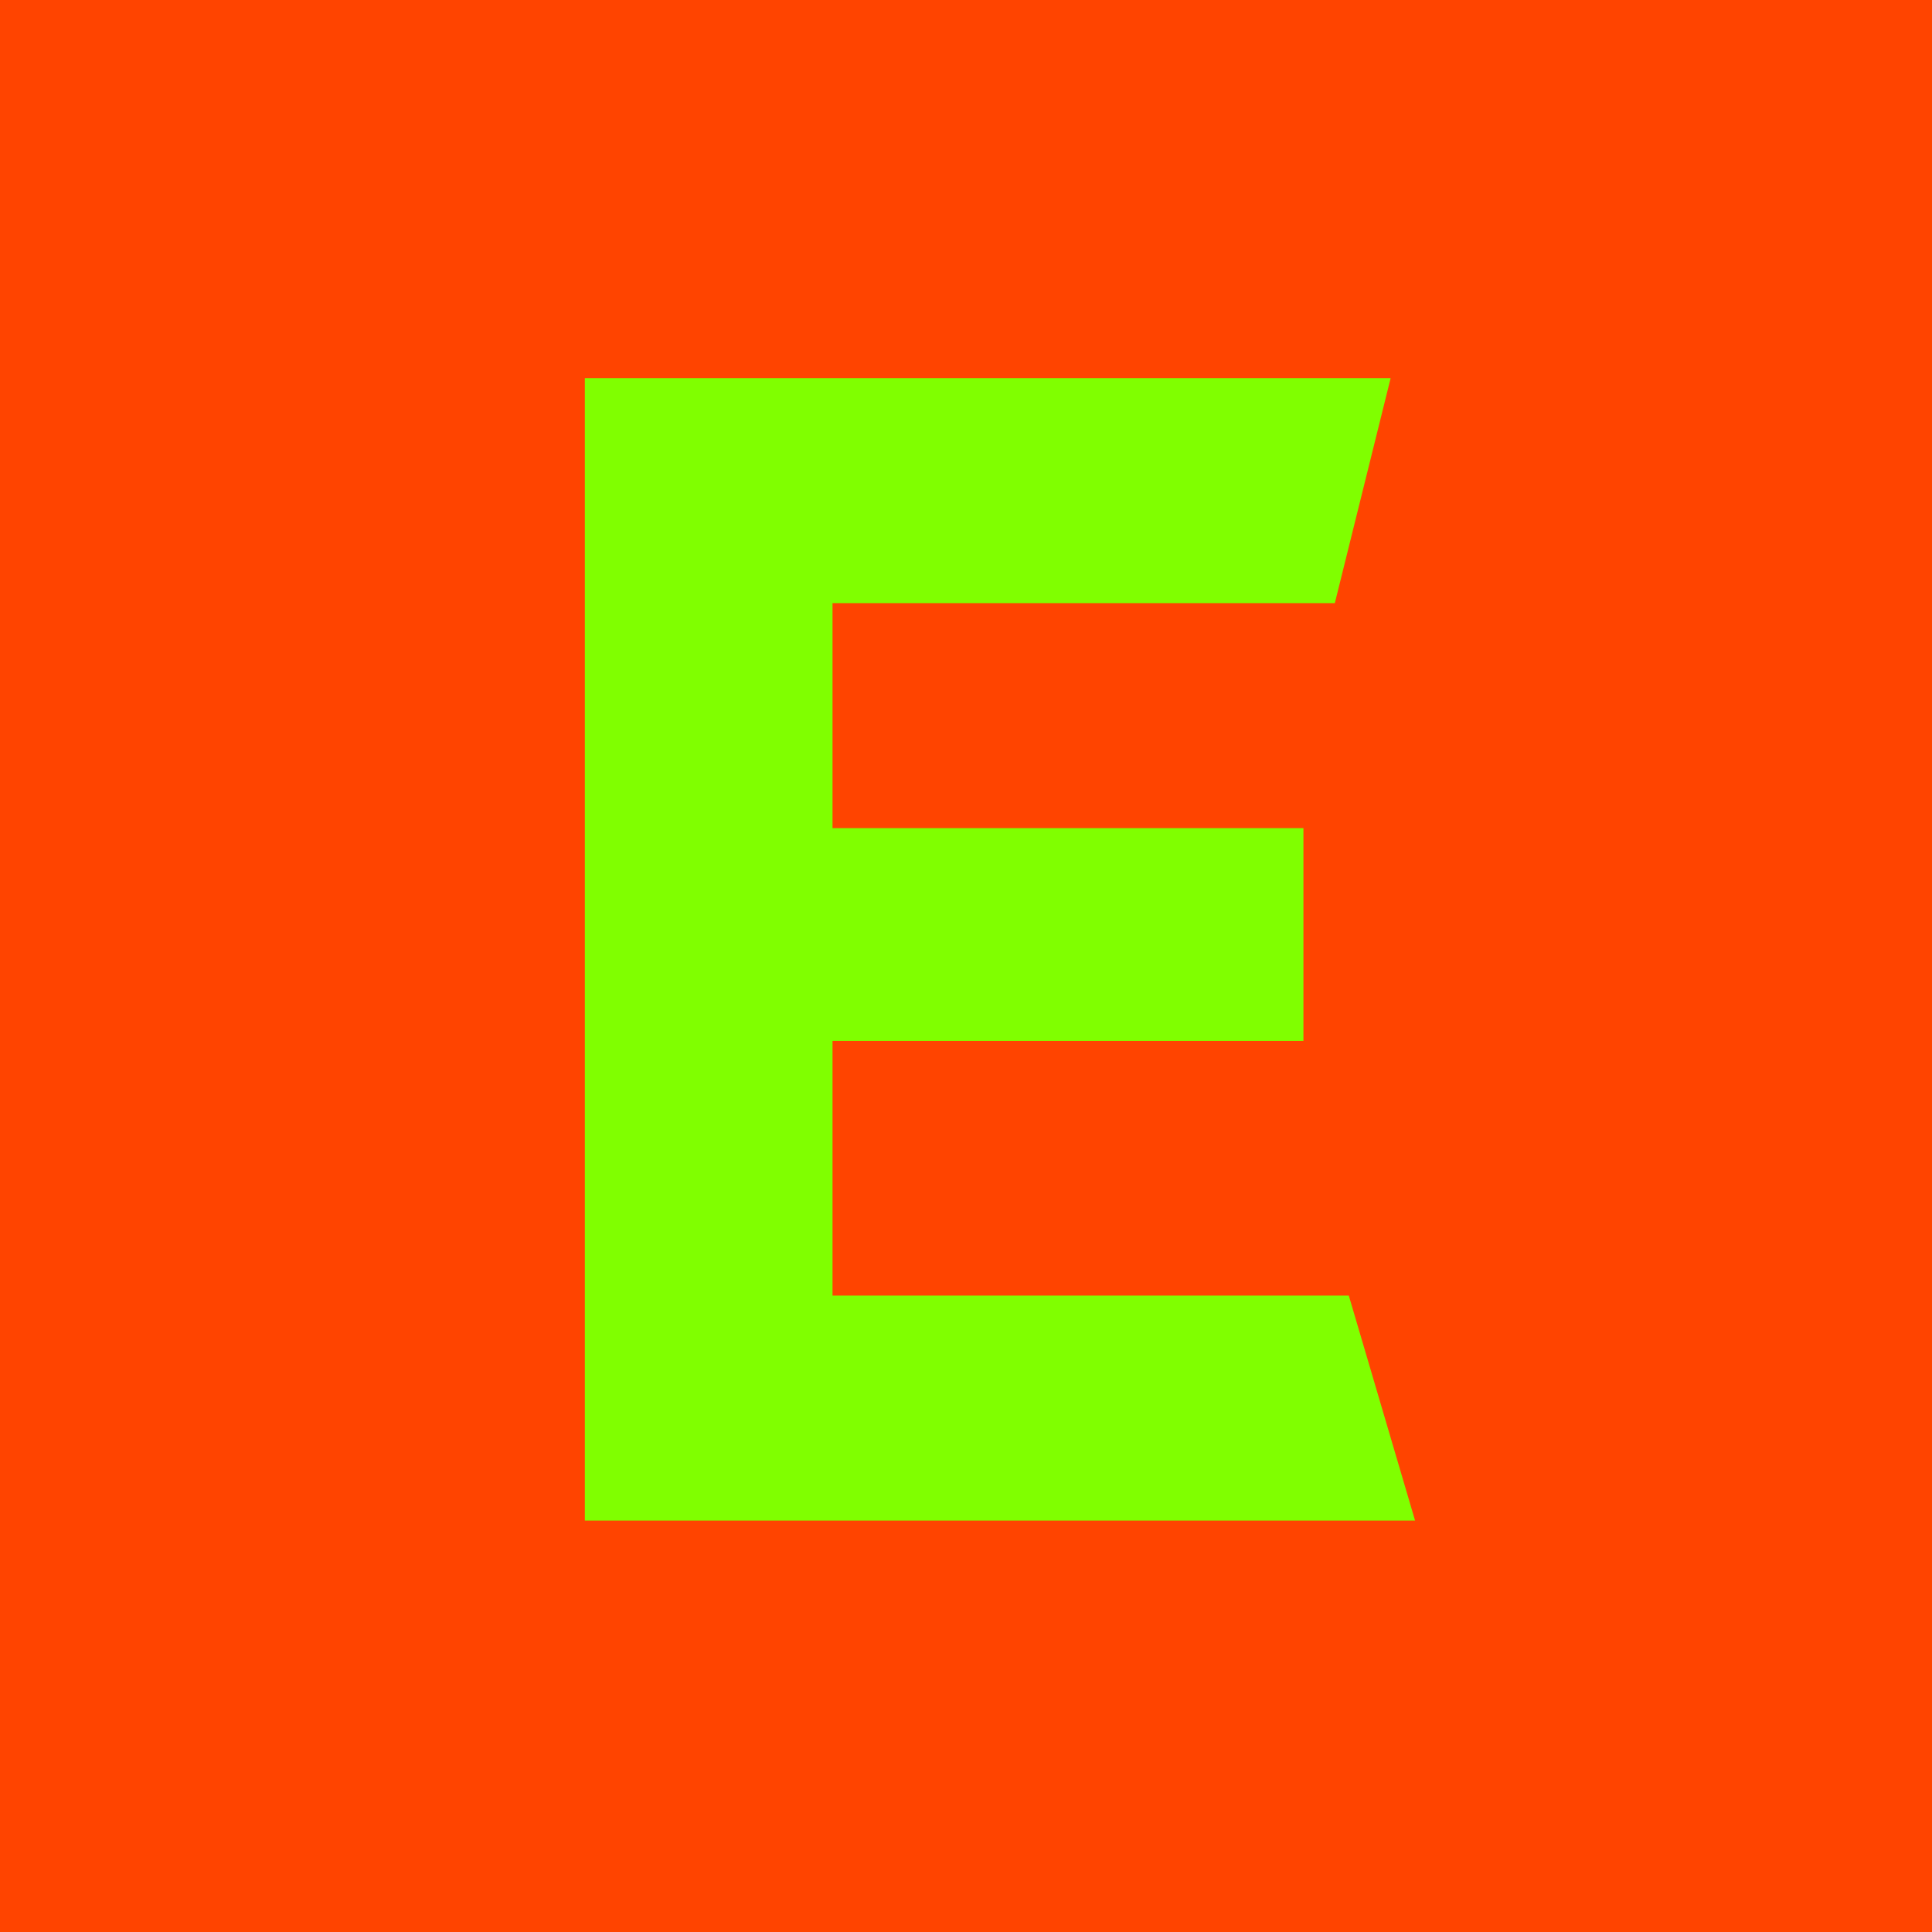 <svg width="1080" height="1080" viewBox="0 0 1080 1080" fill="none" xmlns="http://www.w3.org/2000/svg">
<g clip-path="url(#clip0_89_19)">
<rect width="1080" height="1080" fill="#FF4400"/>
<path d="M326.931 850V211.375H777.381L746.181 337.15H465.381V462.925H728.631V581.875H465.381V724.225H753.981L791.031 850H326.931Z" fill="#80FF00"/>
</g>
<defs>
<clipPath id="clip0_89_19">
<rect width="1080" height="1080" fill="white"/>
</clipPath>
</defs>
</svg>
